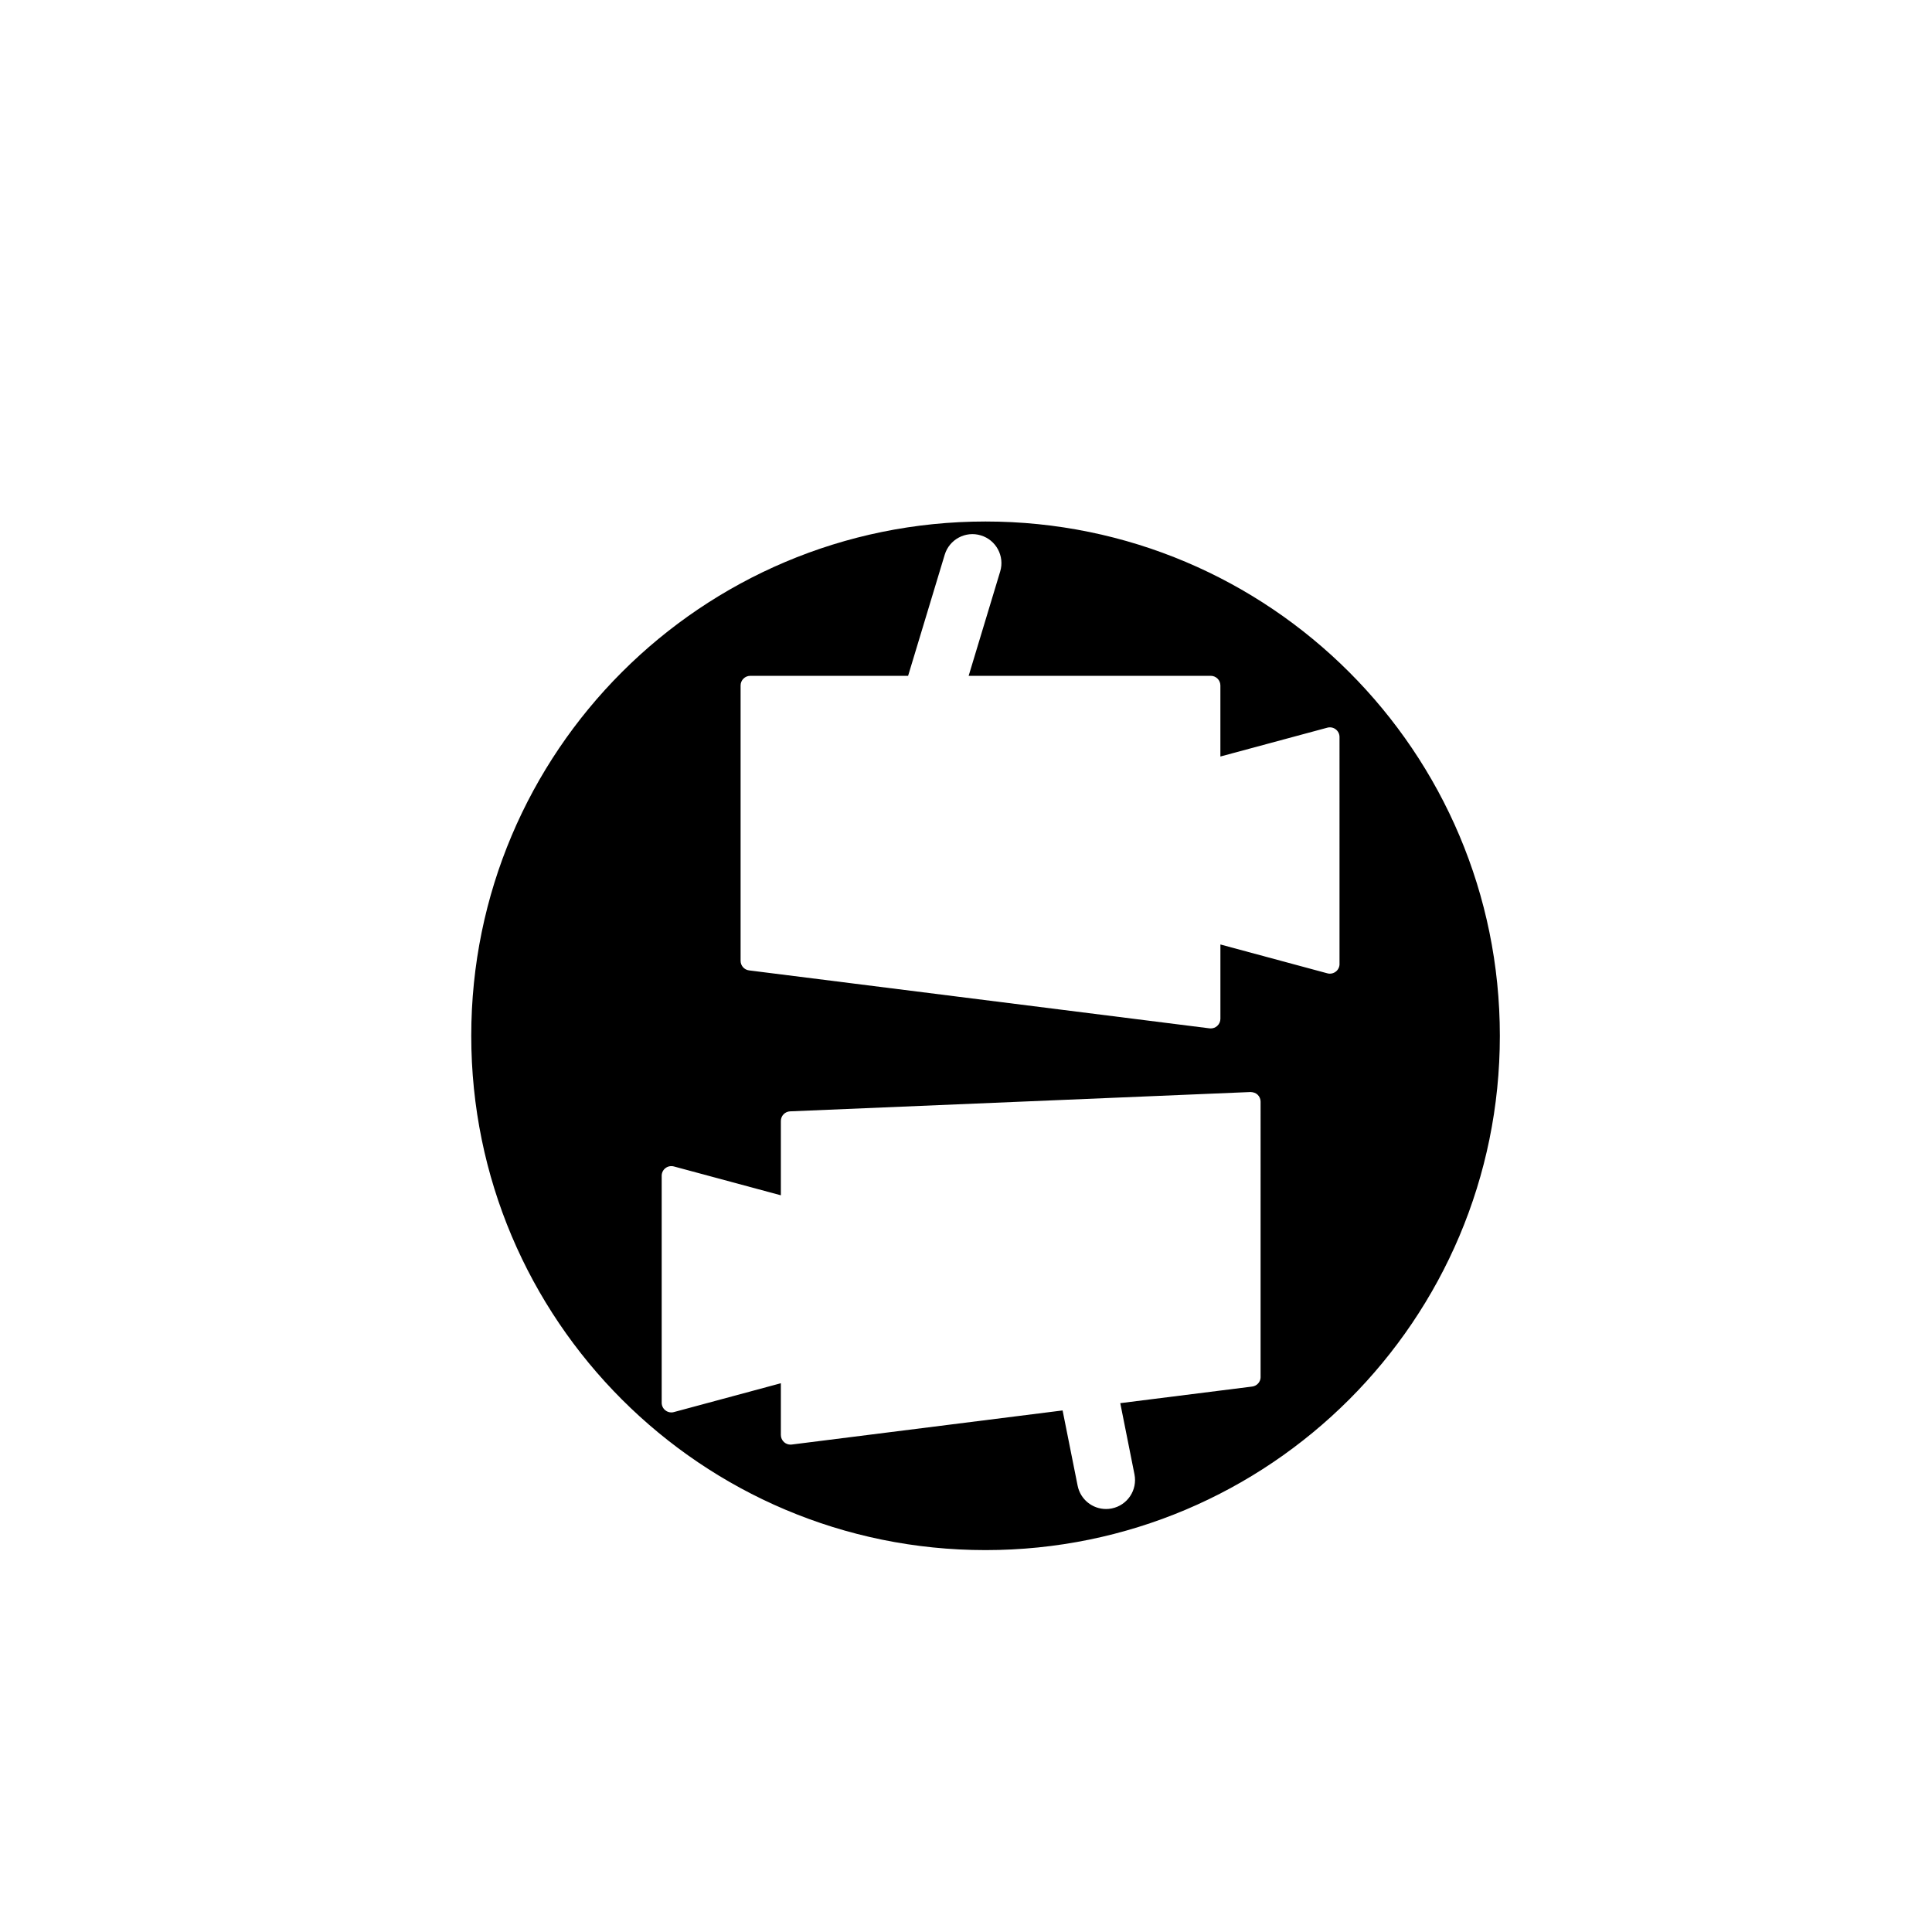 <?xml version="1.0" encoding="utf-8"?>
<!-- Generator: Adobe Illustrator 16.0.0, SVG Export Plug-In . SVG Version: 6.00 Build 0)  -->
<!DOCTYPE svg PUBLIC "-//W3C//DTD SVG 1.1//EN" "http://www.w3.org/Graphics/SVG/1.1/DTD/svg11.dtd">
<svg version="1.1" id="Layer_1" xmlns="http://www.w3.org/2000/svg" xmlns:xlink="http://www.w3.org/1999/xlink" x="0px" y="0px"
	 width="100px" height="100px" viewBox="0 0 100 100" enable-background="new 0 0 100 100" xml:space="preserve">
<g>
	<path d="M51.012,26.993c-14.701,0-26.62,11.918-26.62,26.62s11.919,26.62,26.62,26.62s26.62-11.918,26.62-26.62
		S65.713,26.993,51.012,26.993z M65.25,71.272c0,0.252-0.188,0.465-0.438,0.496l-6.827,0.859l0.735,3.685
		c0.162,0.813-0.364,1.603-1.177,1.765c-0.1,0.021-0.198,0.029-0.296,0.029c-0.7,0-1.326-0.493-1.469-1.206l-0.778-3.896
		L40.98,74.769c-0.021,0.003-0.042,0.004-0.063,0.004c-0.121,0-0.239-0.044-0.331-0.125c-0.107-0.095-0.169-0.231-0.169-0.375
		v-2.677l-5.538,1.493c-0.043,0.012-0.086,0.018-0.13,0.018c-0.108,0-0.216-0.035-0.304-0.104c-0.124-0.094-0.196-0.241-0.196-0.396
		v-11.75c0-0.155,0.072-0.303,0.196-0.396c0.124-0.096,0.285-0.125,0.434-0.086l5.538,1.493v-3.845c0-0.268,0.211-0.488,0.479-0.5
		l23.832-1c0.142,0.007,0.269,0.045,0.366,0.139c0.099,0.095,0.154,0.225,0.154,0.361V71.272z M69.334,49.897
		c0,0.155-0.072,0.303-0.196,0.396c-0.088,0.068-0.195,0.104-0.304,0.104c-0.044,0-0.087-0.006-0.13-0.018l-5.536-1.493v3.845
		c0,0.144-0.062,0.28-0.169,0.375c-0.092,0.081-0.21,0.125-0.331,0.125c-0.021,0-0.042-0.001-0.063-0.004l-23.834-3
		c-0.25-0.031-0.438-0.244-0.438-0.496v-14.25c0-0.276,0.224-0.5,0.5-0.5h8.17l1.895-6.268c0.239-0.794,1.081-1.243,1.869-1.002
		c0.793,0.239,1.242,1.076,1.002,1.869l-1.632,5.4h12.53c0.276,0,0.5,0.224,0.5,0.5v3.677l5.536-1.493
		c0.15-0.04,0.311-0.01,0.434,0.086c0.124,0.094,0.196,0.241,0.196,0.396V49.897z"/>
</g>
</svg>
